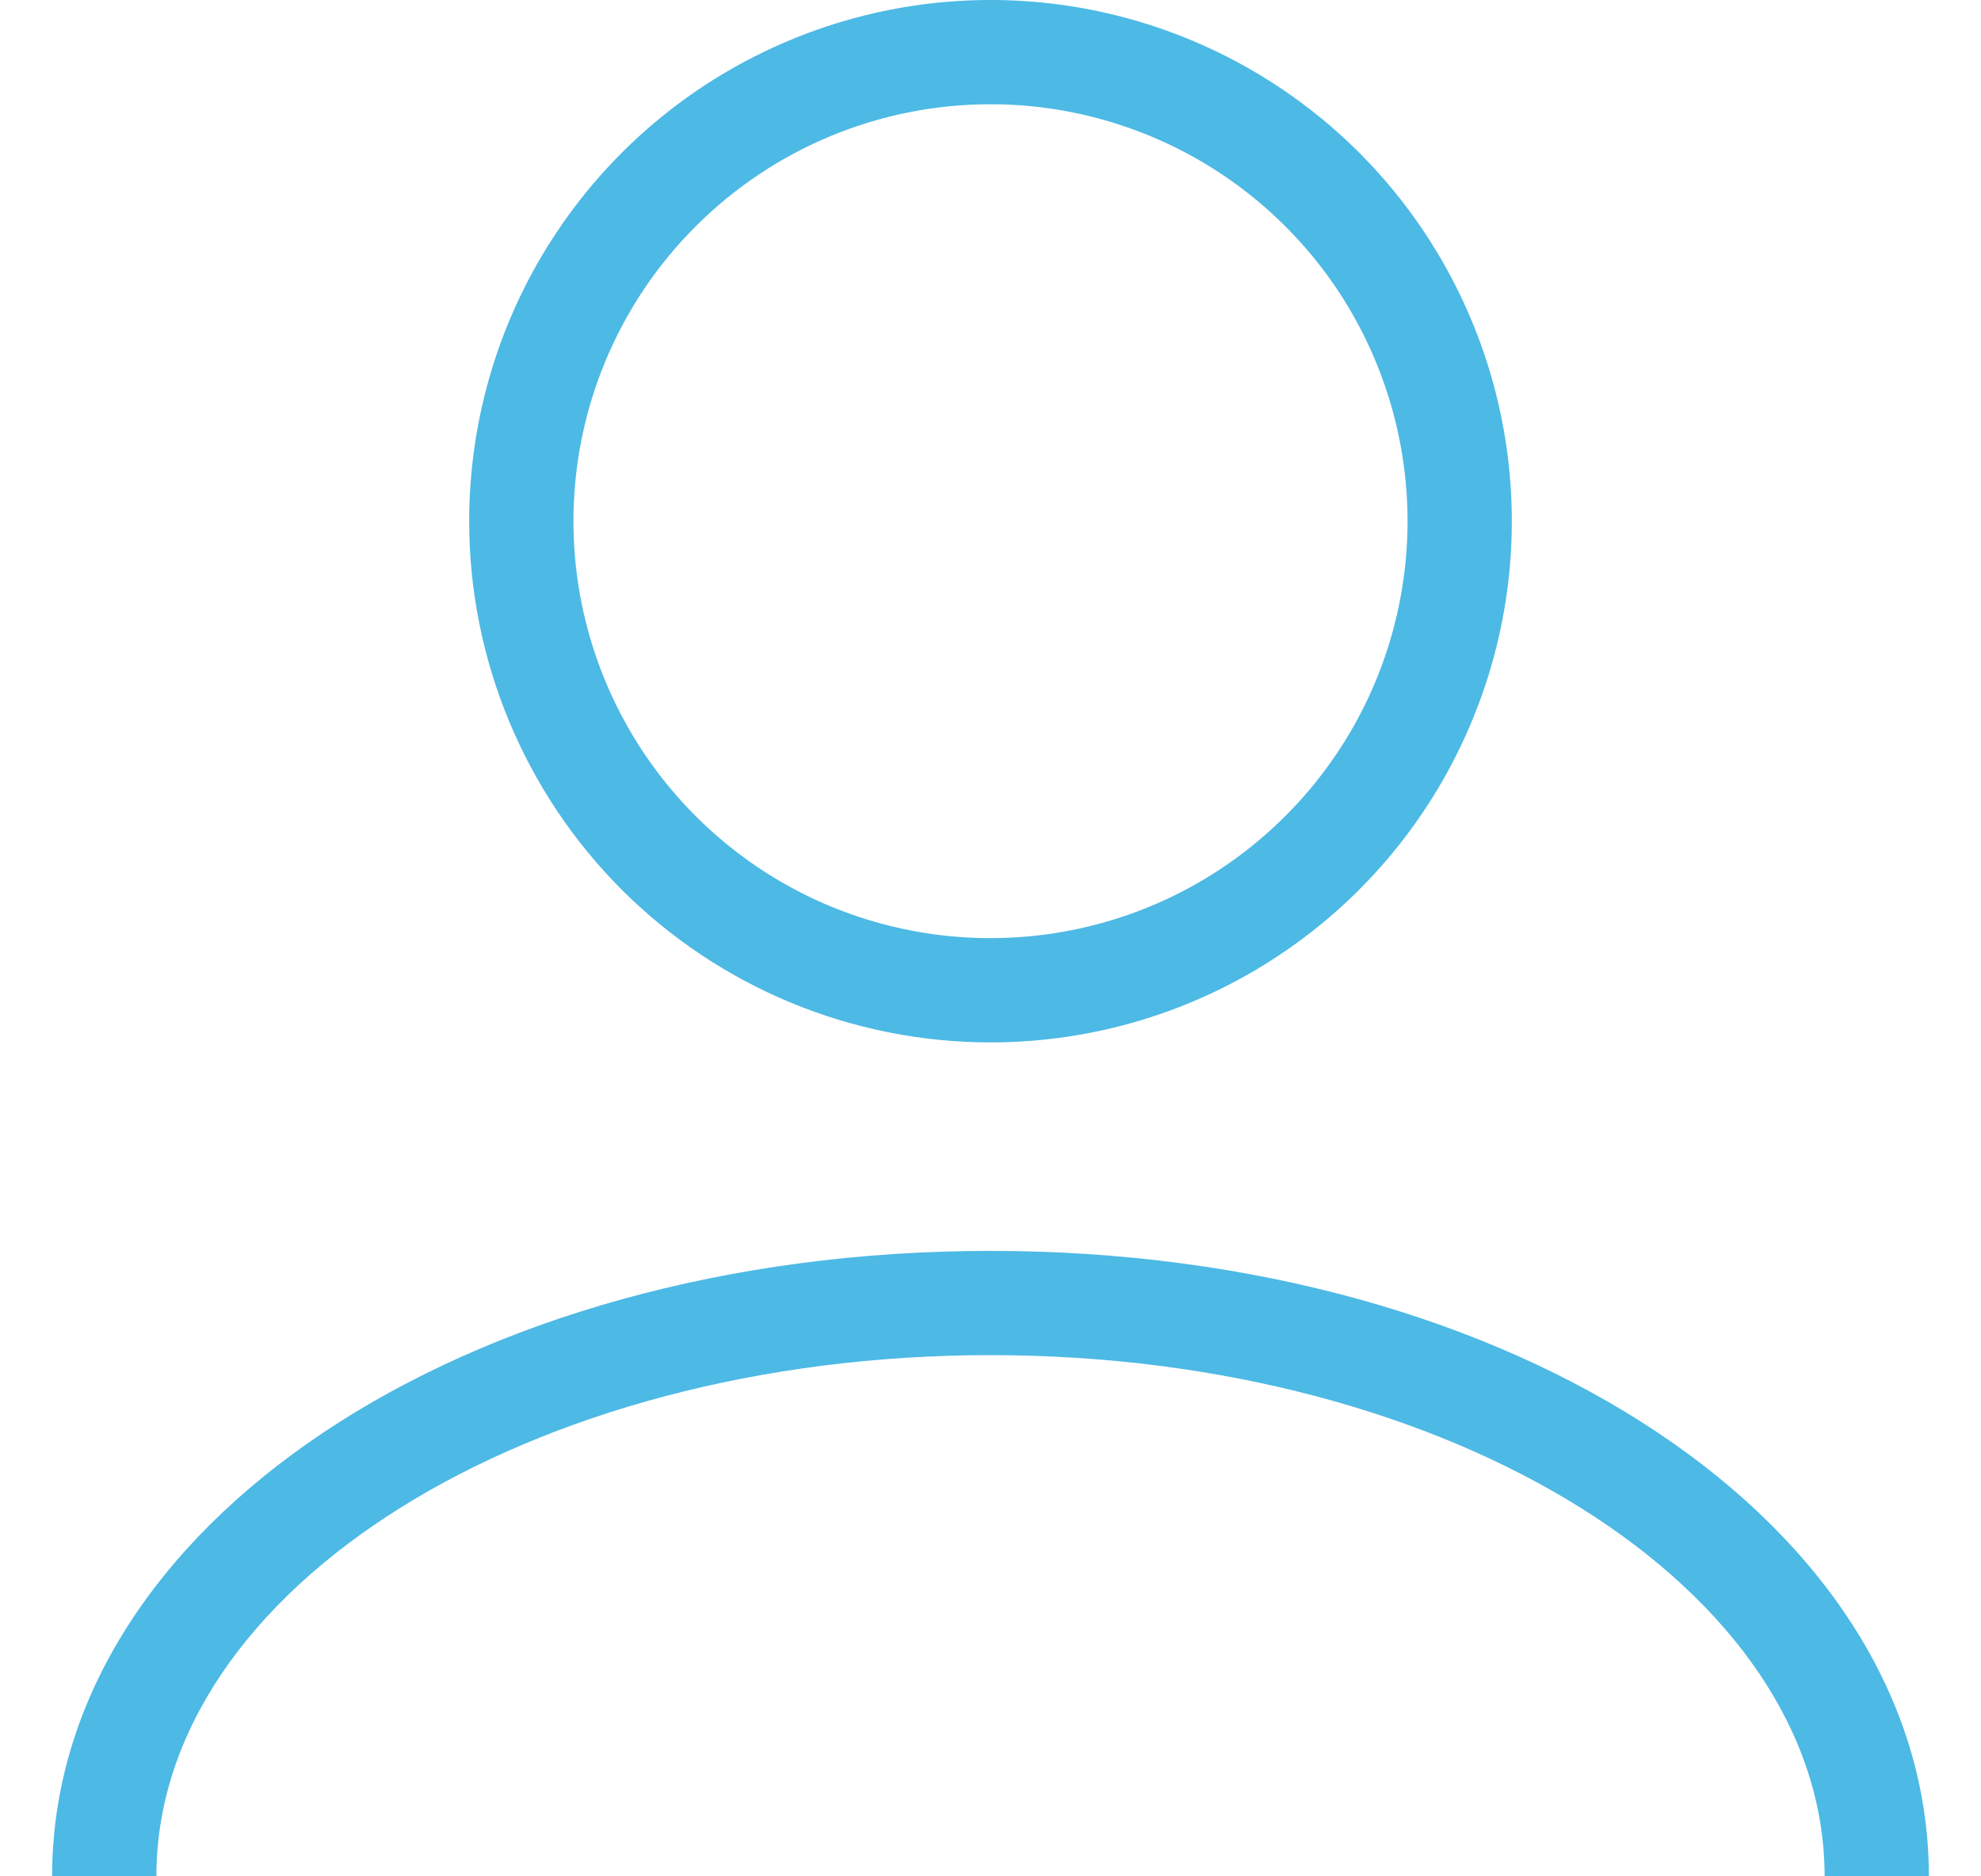 <svg width="19" height="18" viewBox="0 0 19 18" fill="none" xmlns="http://www.w3.org/2000/svg">
<path d="M18.5 18H17.5C17.5 15.236 13.922 13 9.5 13C5.078 13 1.5 15.236 1.5 18H0.5C0.5 14.636 4.453 12 9.5 12C14.547 12 18.5 14.636 18.5 18ZM4.5 5C4.5 4.011 4.793 3.044 5.343 2.222C5.892 1.4 6.673 0.759 7.587 0.381C8.5 0.002 9.506 -0.097 10.476 0.096C11.445 0.289 12.336 0.765 13.036 1.464C13.735 2.164 14.211 3.055 14.404 4.025C14.597 4.994 14.498 6 14.119 6.913C13.741 7.827 13.1 8.608 12.278 9.157C11.456 9.707 10.489 10 9.5 10C8.174 10 6.902 9.473 5.964 8.536C5.027 7.598 4.5 6.326 4.5 5ZM5.5 5C5.5 5.791 5.735 6.564 6.174 7.222C6.614 7.88 7.238 8.393 7.969 8.696C8.7 8.998 9.504 9.077 10.28 8.923C11.056 8.769 11.769 8.388 12.328 7.828C12.888 7.269 13.269 6.556 13.423 5.78C13.578 5.004 13.498 4.2 13.195 3.469C12.893 2.738 12.38 2.114 11.722 1.674C11.065 1.235 10.291 1 9.5 1C8.439 1 7.422 1.421 6.672 2.172C5.921 2.922 5.5 3.939 5.5 5Z" fill="#4DB9E5"/>
</svg>
